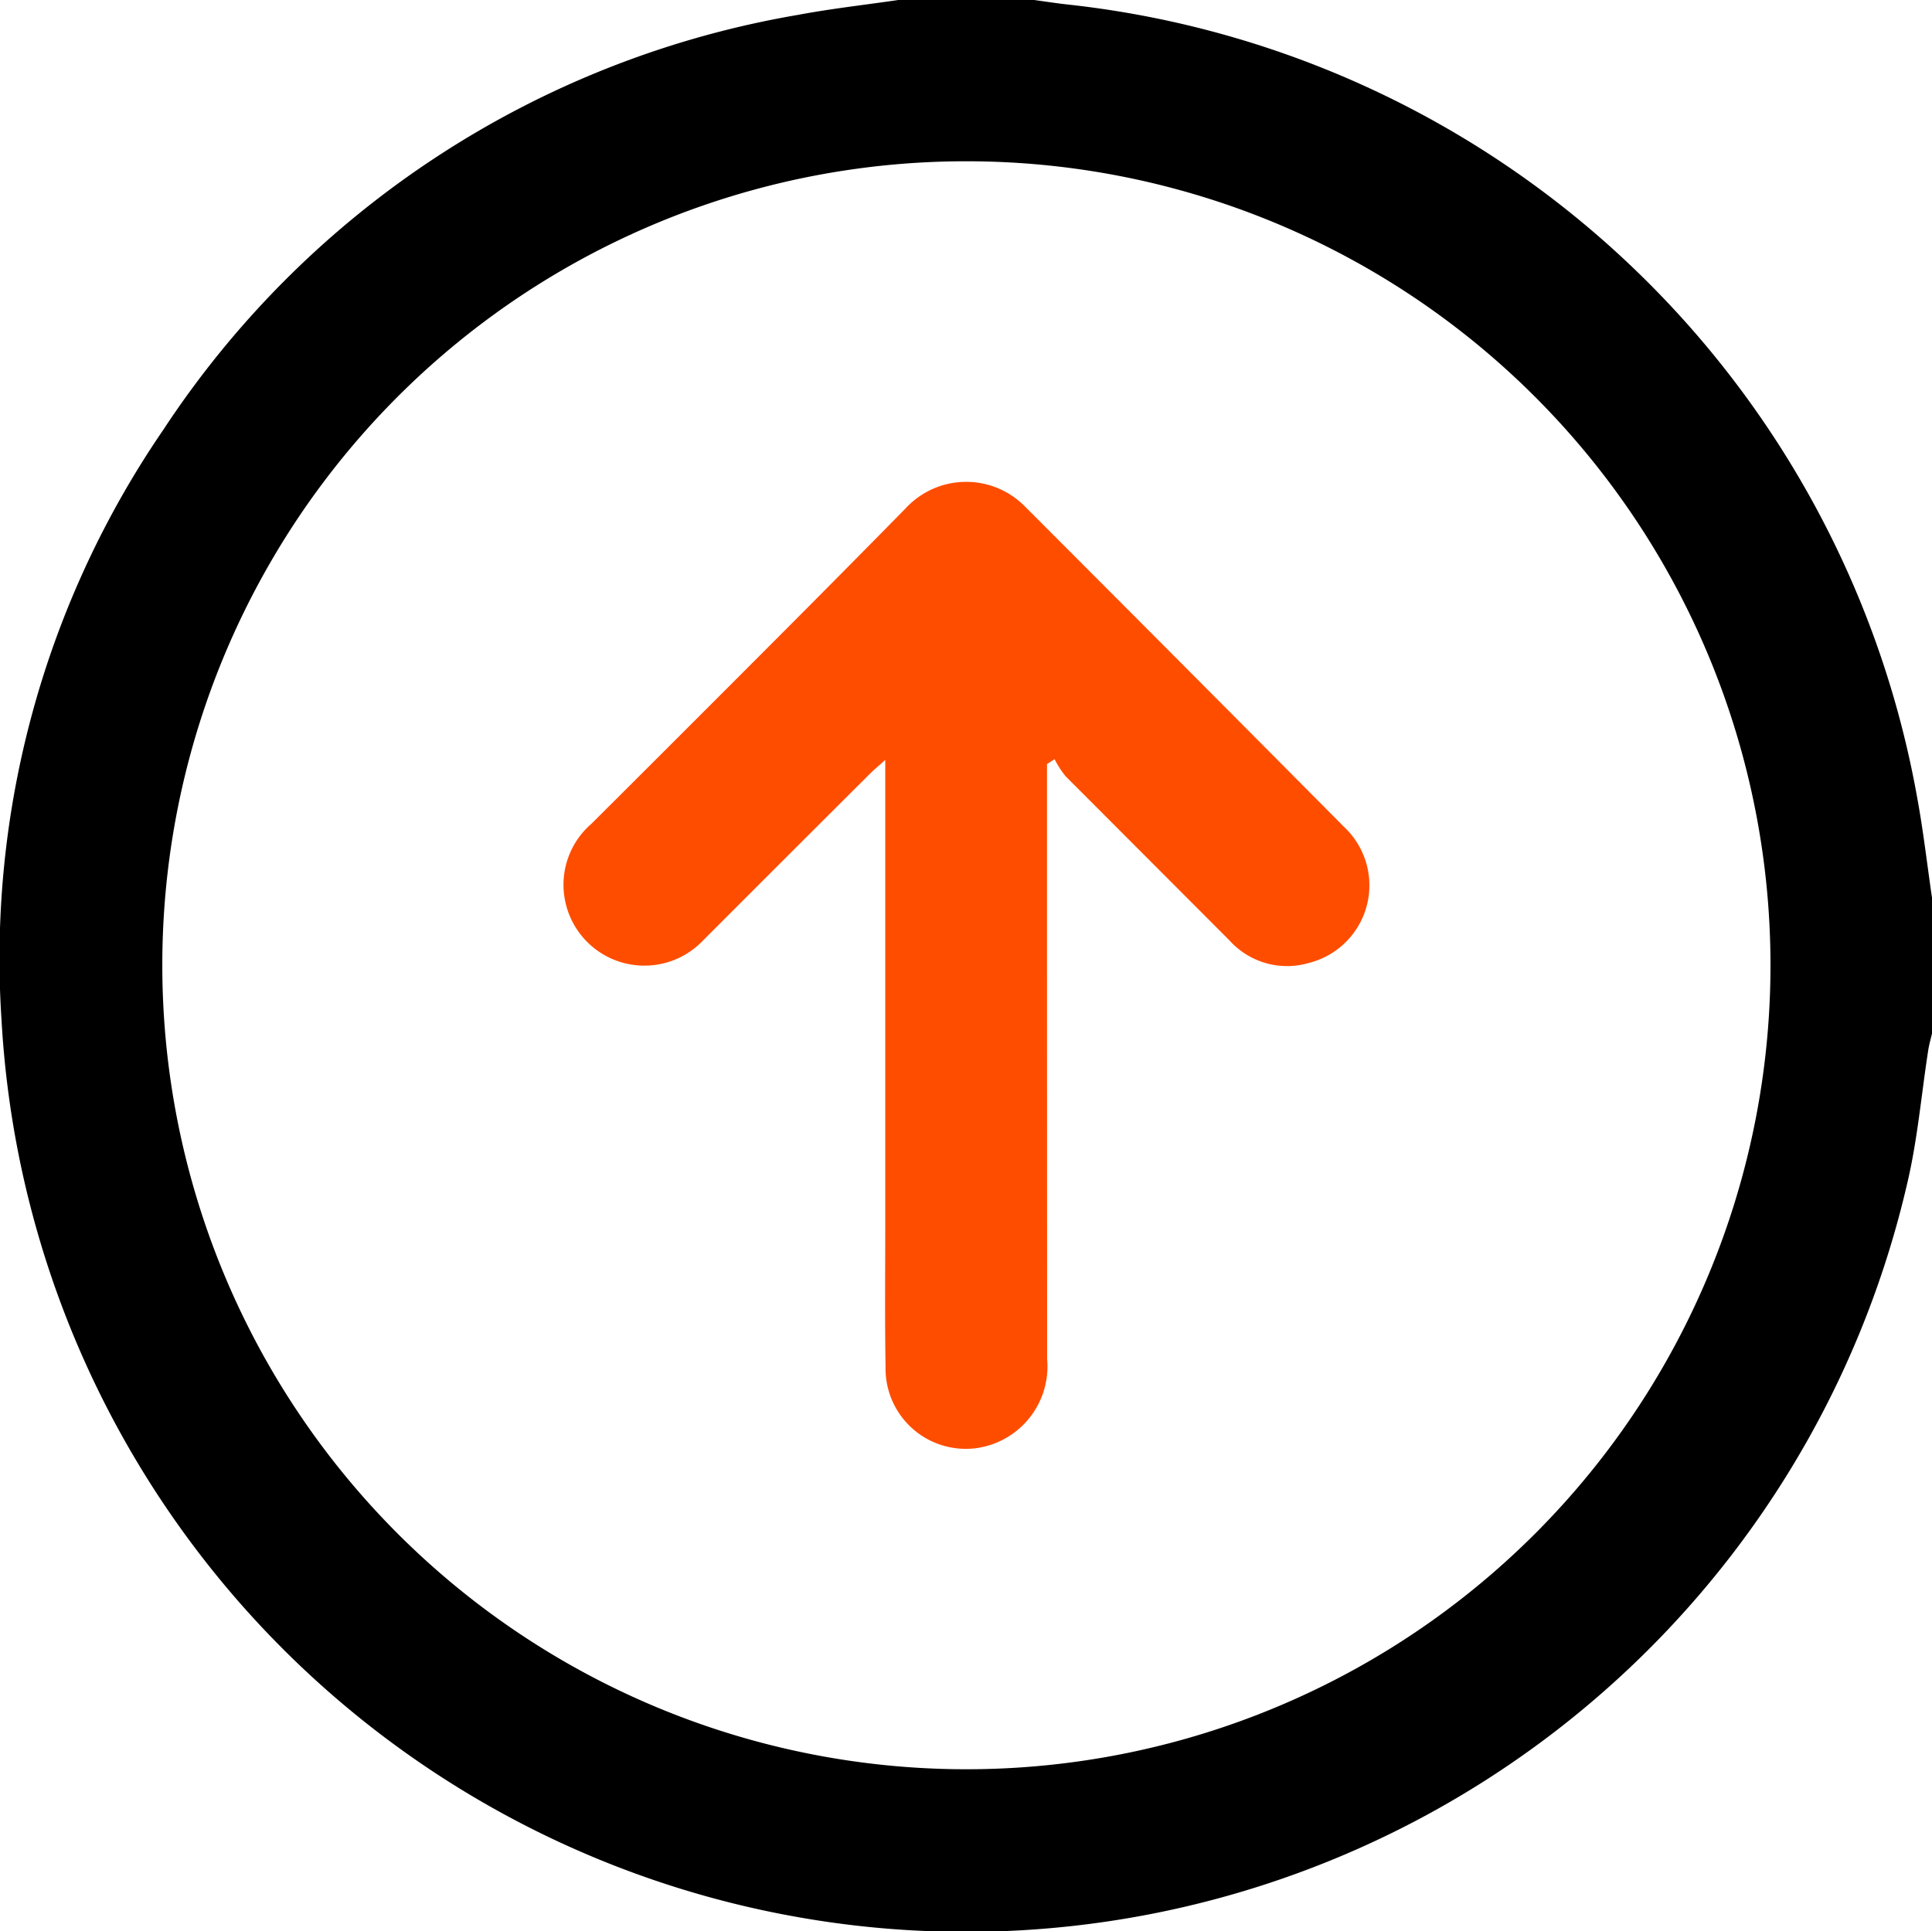 <svg xmlns="http://www.w3.org/2000/svg" width="72" height="71.979" viewBox="0 0 72 71.979"><g transform="translate(-1613.533 -38.769)"><path d="M1647.011,38.769h5.061c.413.056.825.121,1.239.167a36.129,36.129,0,0,1,31.67,29.561c.228,1.236.37,2.488.552,3.732v5.061c-.046.2-.105.4-.138.607-.259,1.662-.4,3.351-.786,4.982a36,36,0,0,1-71.019-6.091,34.877,34.877,0,0,1,6.029-22,35.415,35.415,0,0,1,23.657-15.465C1644.513,39.091,1645.766,38.951,1647.011,38.769Zm-27.429,35.972a29.966,29.966,0,1,0,29.695-29.96A29.952,29.952,0,0,0,1619.582,74.741Z" transform="translate(0 0)"/><path d="M1780.557,176.775v.818q0,10.681.005,21.362a3.074,3.074,0,0,1-2.663,3.32,2.991,2.991,0,0,1-3.359-3.032c-.031-1.85-.01-3.7-.011-5.551q0-8.116,0-16.232v-.84c-.265.239-.433.379-.588.533q-3.108,3.1-6.214,6.209a3.015,3.015,0,0,1-5.157-1.65,3,3,0,0,1,1.01-2.713q3.583-3.572,7.156-7.155,2.282-2.289,4.547-4.595a3.072,3.072,0,0,1,4.449-.078q5.96,5.965,11.9,11.951a2.983,2.983,0,0,1-1.325,5.068,2.885,2.885,0,0,1-2.95-.842q-3.052-3.059-6.106-6.117a3.617,3.617,0,0,1-.412-.638Z" transform="translate(-128.005 -109.528)" fill="#ff4d00"/></g></svg>